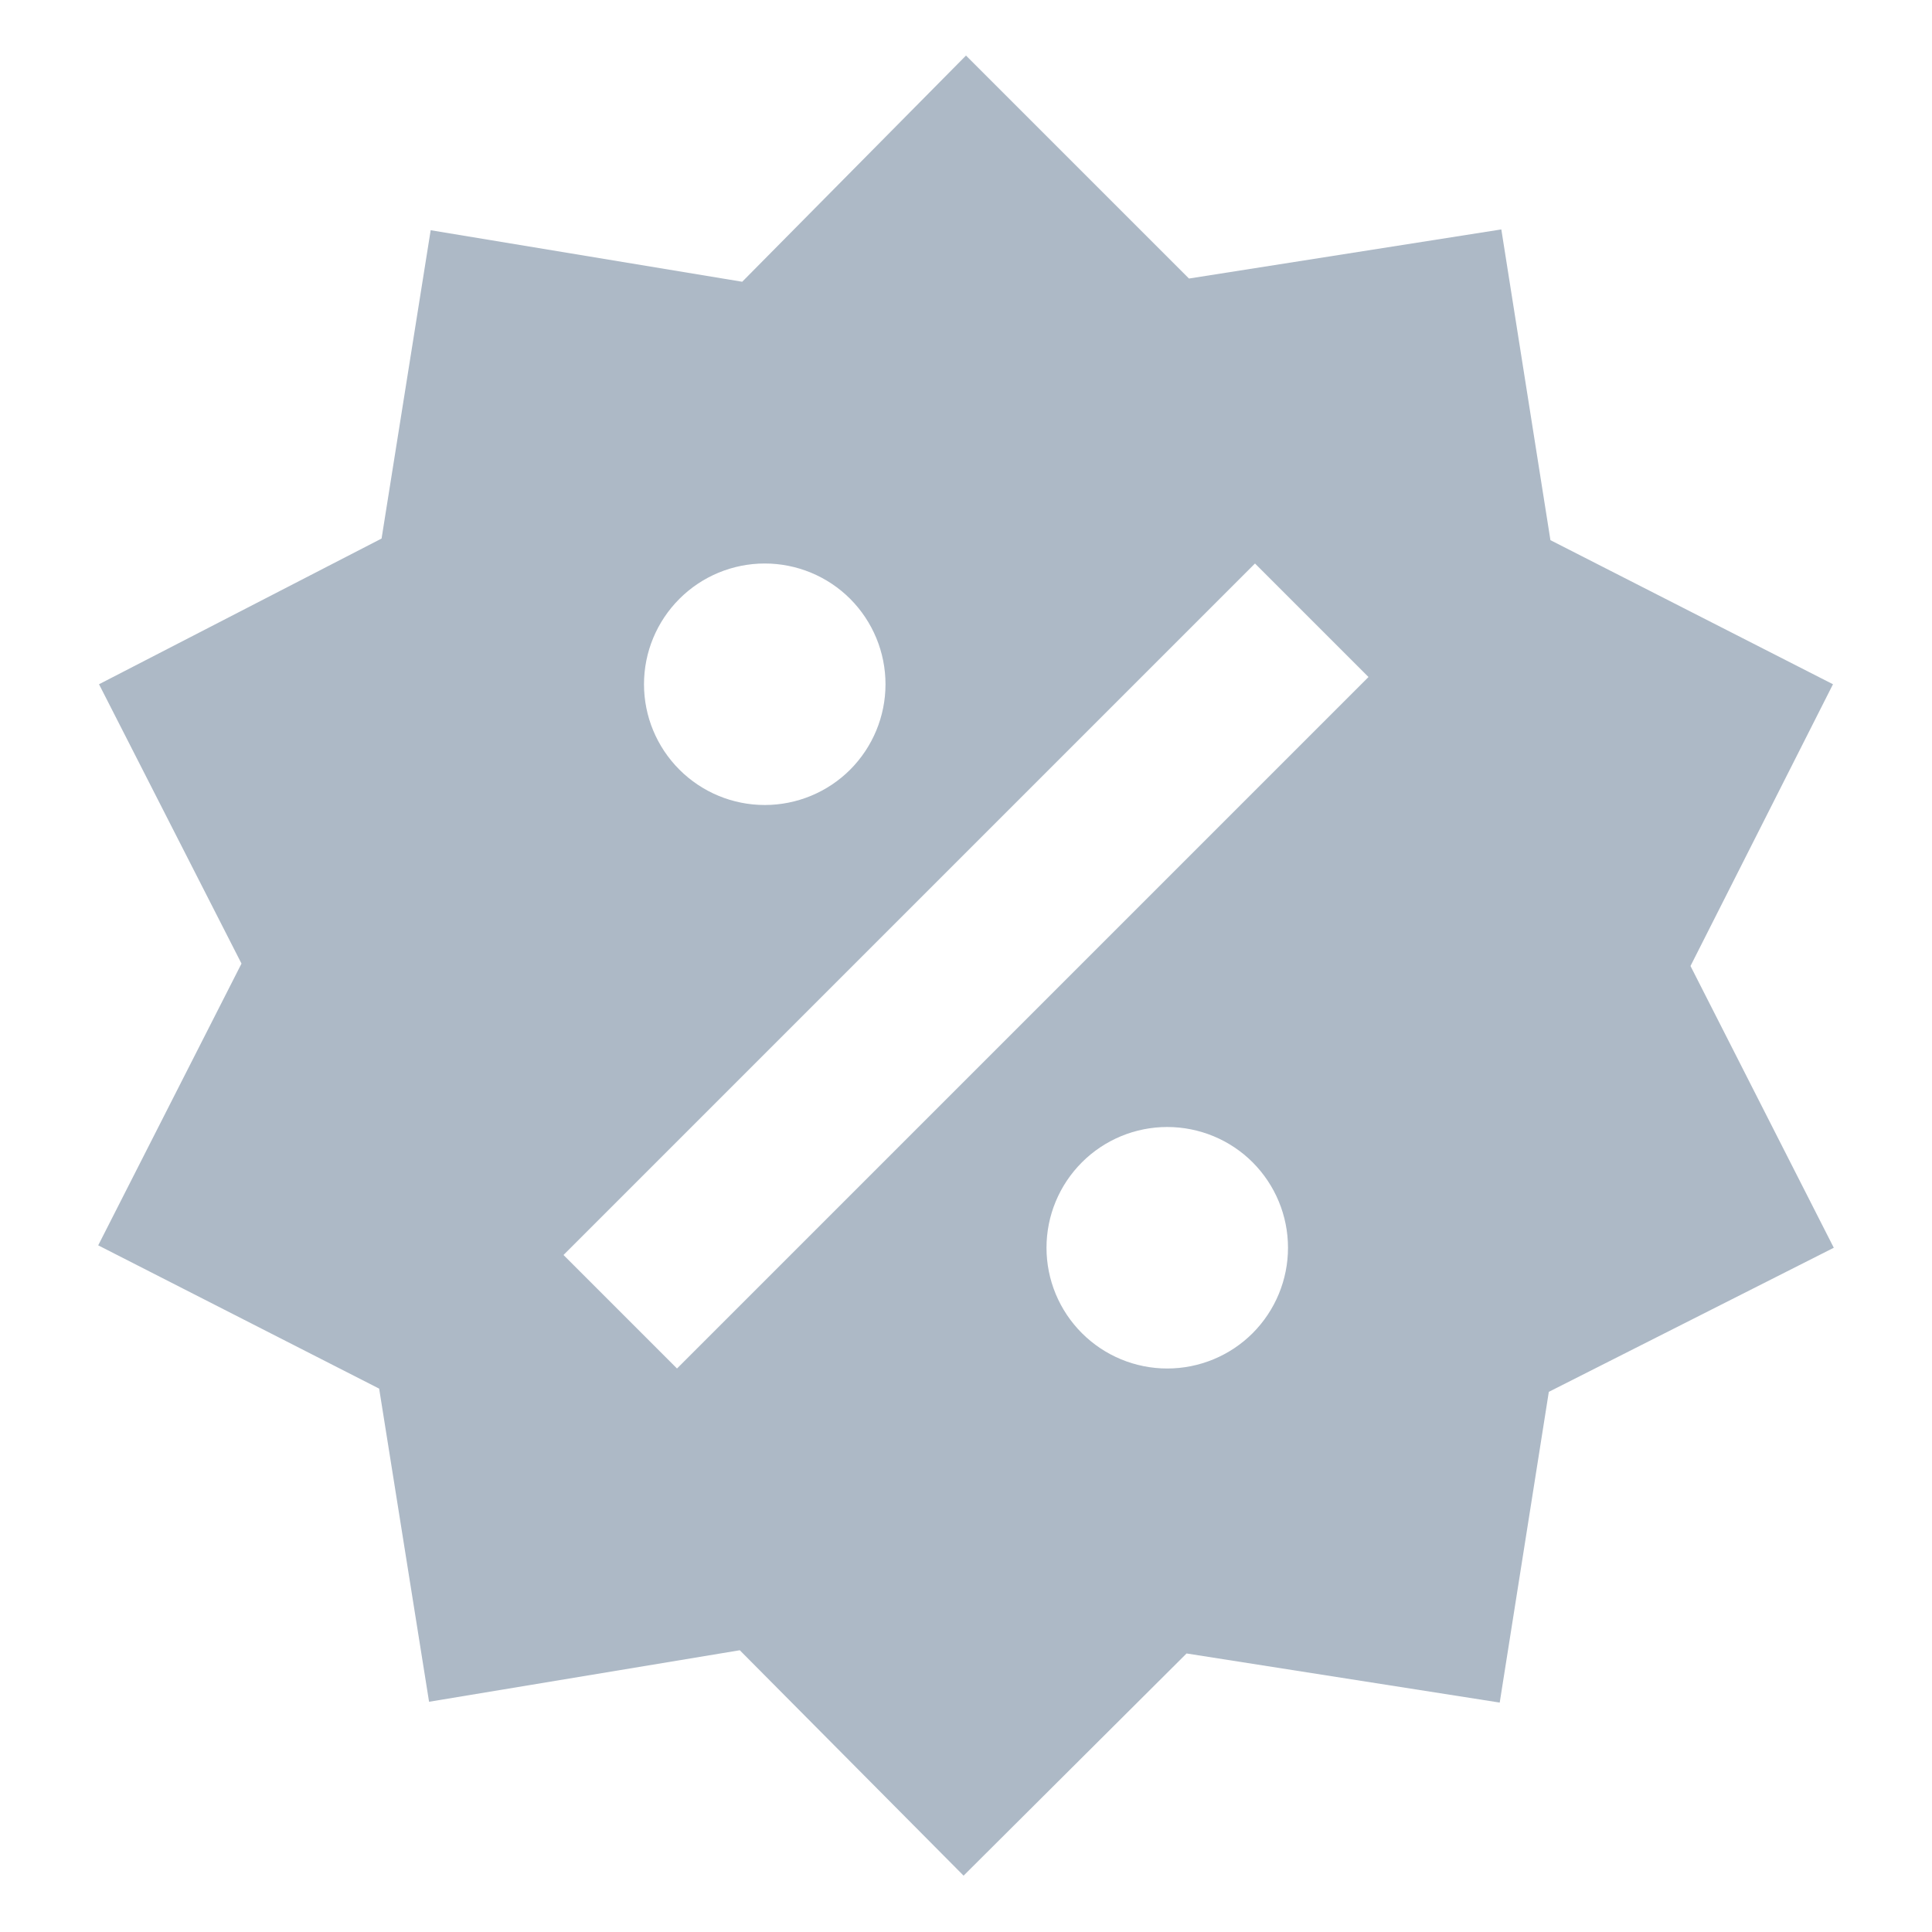 <?xml version="1.0" encoding="UTF-8"?> <svg xmlns="http://www.w3.org/2000/svg" width="24" height="24" viewBox="0 0 24 24" fill="none"> <path d="M18.65 2.85L19.26 6.71L22.77 8.5L21 12L22.78 15.5L19.24 17.29L18.63 21.15L14.74 20.54L11.97 23.3L9.19 20.5L5.33 21.14L4.71 17.25L1.22 15.47L3 11.97L1.23 8.5L4.74 6.69L5.35 2.86L9.22 3.5L12 0.69L14.77 3.46L18.65 2.85ZM9.5 7C9.102 7 8.721 7.158 8.44 7.439C8.158 7.721 8 8.102 8 8.5C8 8.898 8.158 9.279 8.44 9.561C8.721 9.842 9.102 10 9.5 10C9.898 10 10.28 9.842 10.561 9.561C10.842 9.279 11 8.898 11 8.5C11 8.102 10.842 7.721 10.561 7.439C10.28 7.158 9.898 7 9.5 7ZM14.5 14C14.102 14 13.721 14.158 13.44 14.439C13.158 14.721 13 15.102 13 15.5C13 15.898 13.158 16.279 13.44 16.561C13.721 16.842 14.102 17 14.5 17C14.898 17 15.28 16.842 15.561 16.561C15.842 16.279 16 15.898 16 15.5C16 15.102 15.842 14.721 15.561 14.439C15.28 14.158 14.898 14 14.5 14ZM8.41 17L17 8.41L15.59 7L7 15.59L8.41 17Z" fill="#ADB9C6"></path> </svg> 